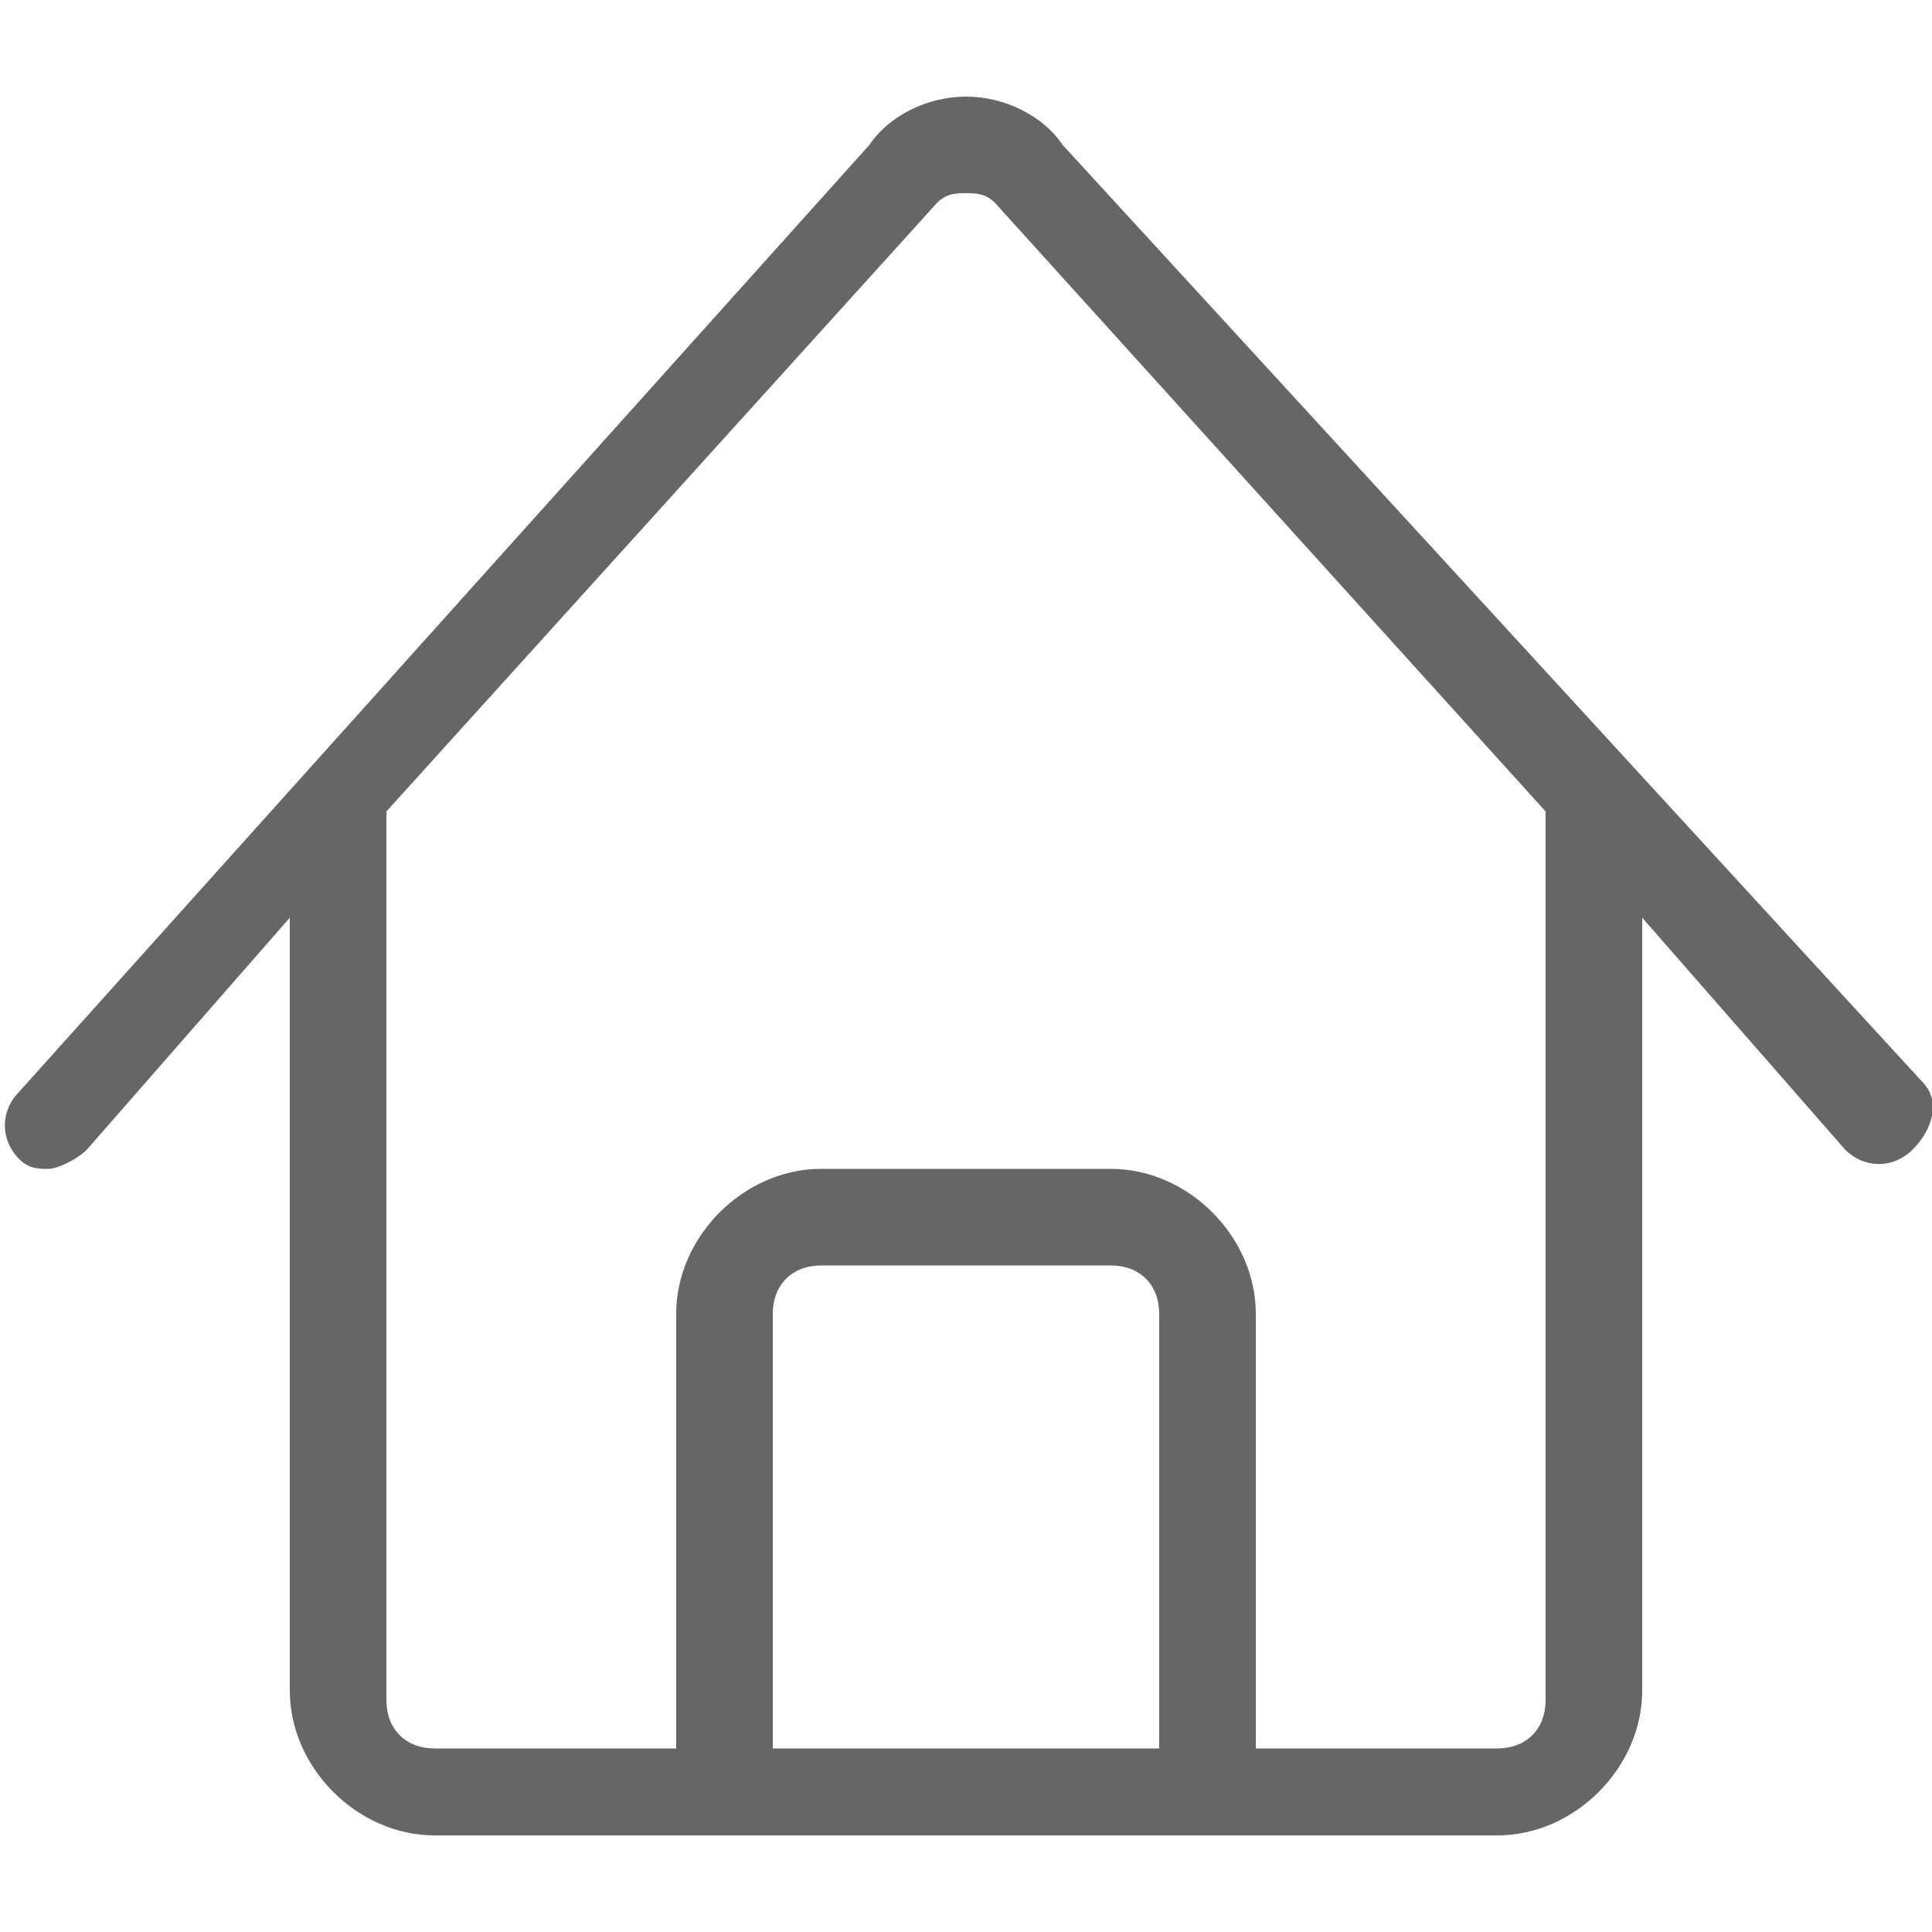 <?xml version="1.0" encoding="utf-8"?>
<!-- Generator: Adobe Illustrator 23.0.3, SVG Export Plug-In . SVG Version: 6.00 Build 0)  -->
<svg version="1.1" id="レイヤー_1" xmlns="http://www.w3.org/2000/svg" xmlns:xlink="http://www.w3.org/1999/xlink" x="0px"
	 y="0px" viewBox="0 0 20 20" style="enable-background:new 0 0 20 20;" xml:space="preserve">
<style type="text/css">
	.st0{fill:#666666;}
</style>
<path class="st0" d="M19.9,11.2L11,1.5C10.8,1.2,10.4,1,10,1l0,0C9.6,1,9.2,1.2,9,1.5l-8.8,9.8c-0.2,0.2-0.2,0.5,0,0.7
	c0.1,0.1,0.2,0.1,0.3,0.1c0.1,0,0.3-0.1,0.4-0.2L3,9.5v8c0,0.8,0.7,1.5,1.5,1.5h11c0.8,0,1.5-0.7,1.5-1.5v-8l2.1,2.4
	c0.2,0.2,0.5,0.2,0.7,0S20.1,11.4,19.9,11.2L19.9,11.2z M12,18.1H8v-4.5c0-0.3,0.2-0.5,0.5-0.5h3c0.3,0,0.5,0.2,0.5,0.5V18.1z
	 M16,17.6c0,0.3-0.2,0.5-0.5,0.5H13v-4.5c0-0.8-0.7-1.5-1.5-1.5h-3c-0.8,0-1.5,0.7-1.5,1.5v4.5H4.5c-0.3,0-0.5-0.2-0.5-0.5V8.4
	l5.7-6.3C9.8,2,9.9,2,10,2s0.2,0,0.3,0.1L16,8.4V17.6z"/>
</svg>
